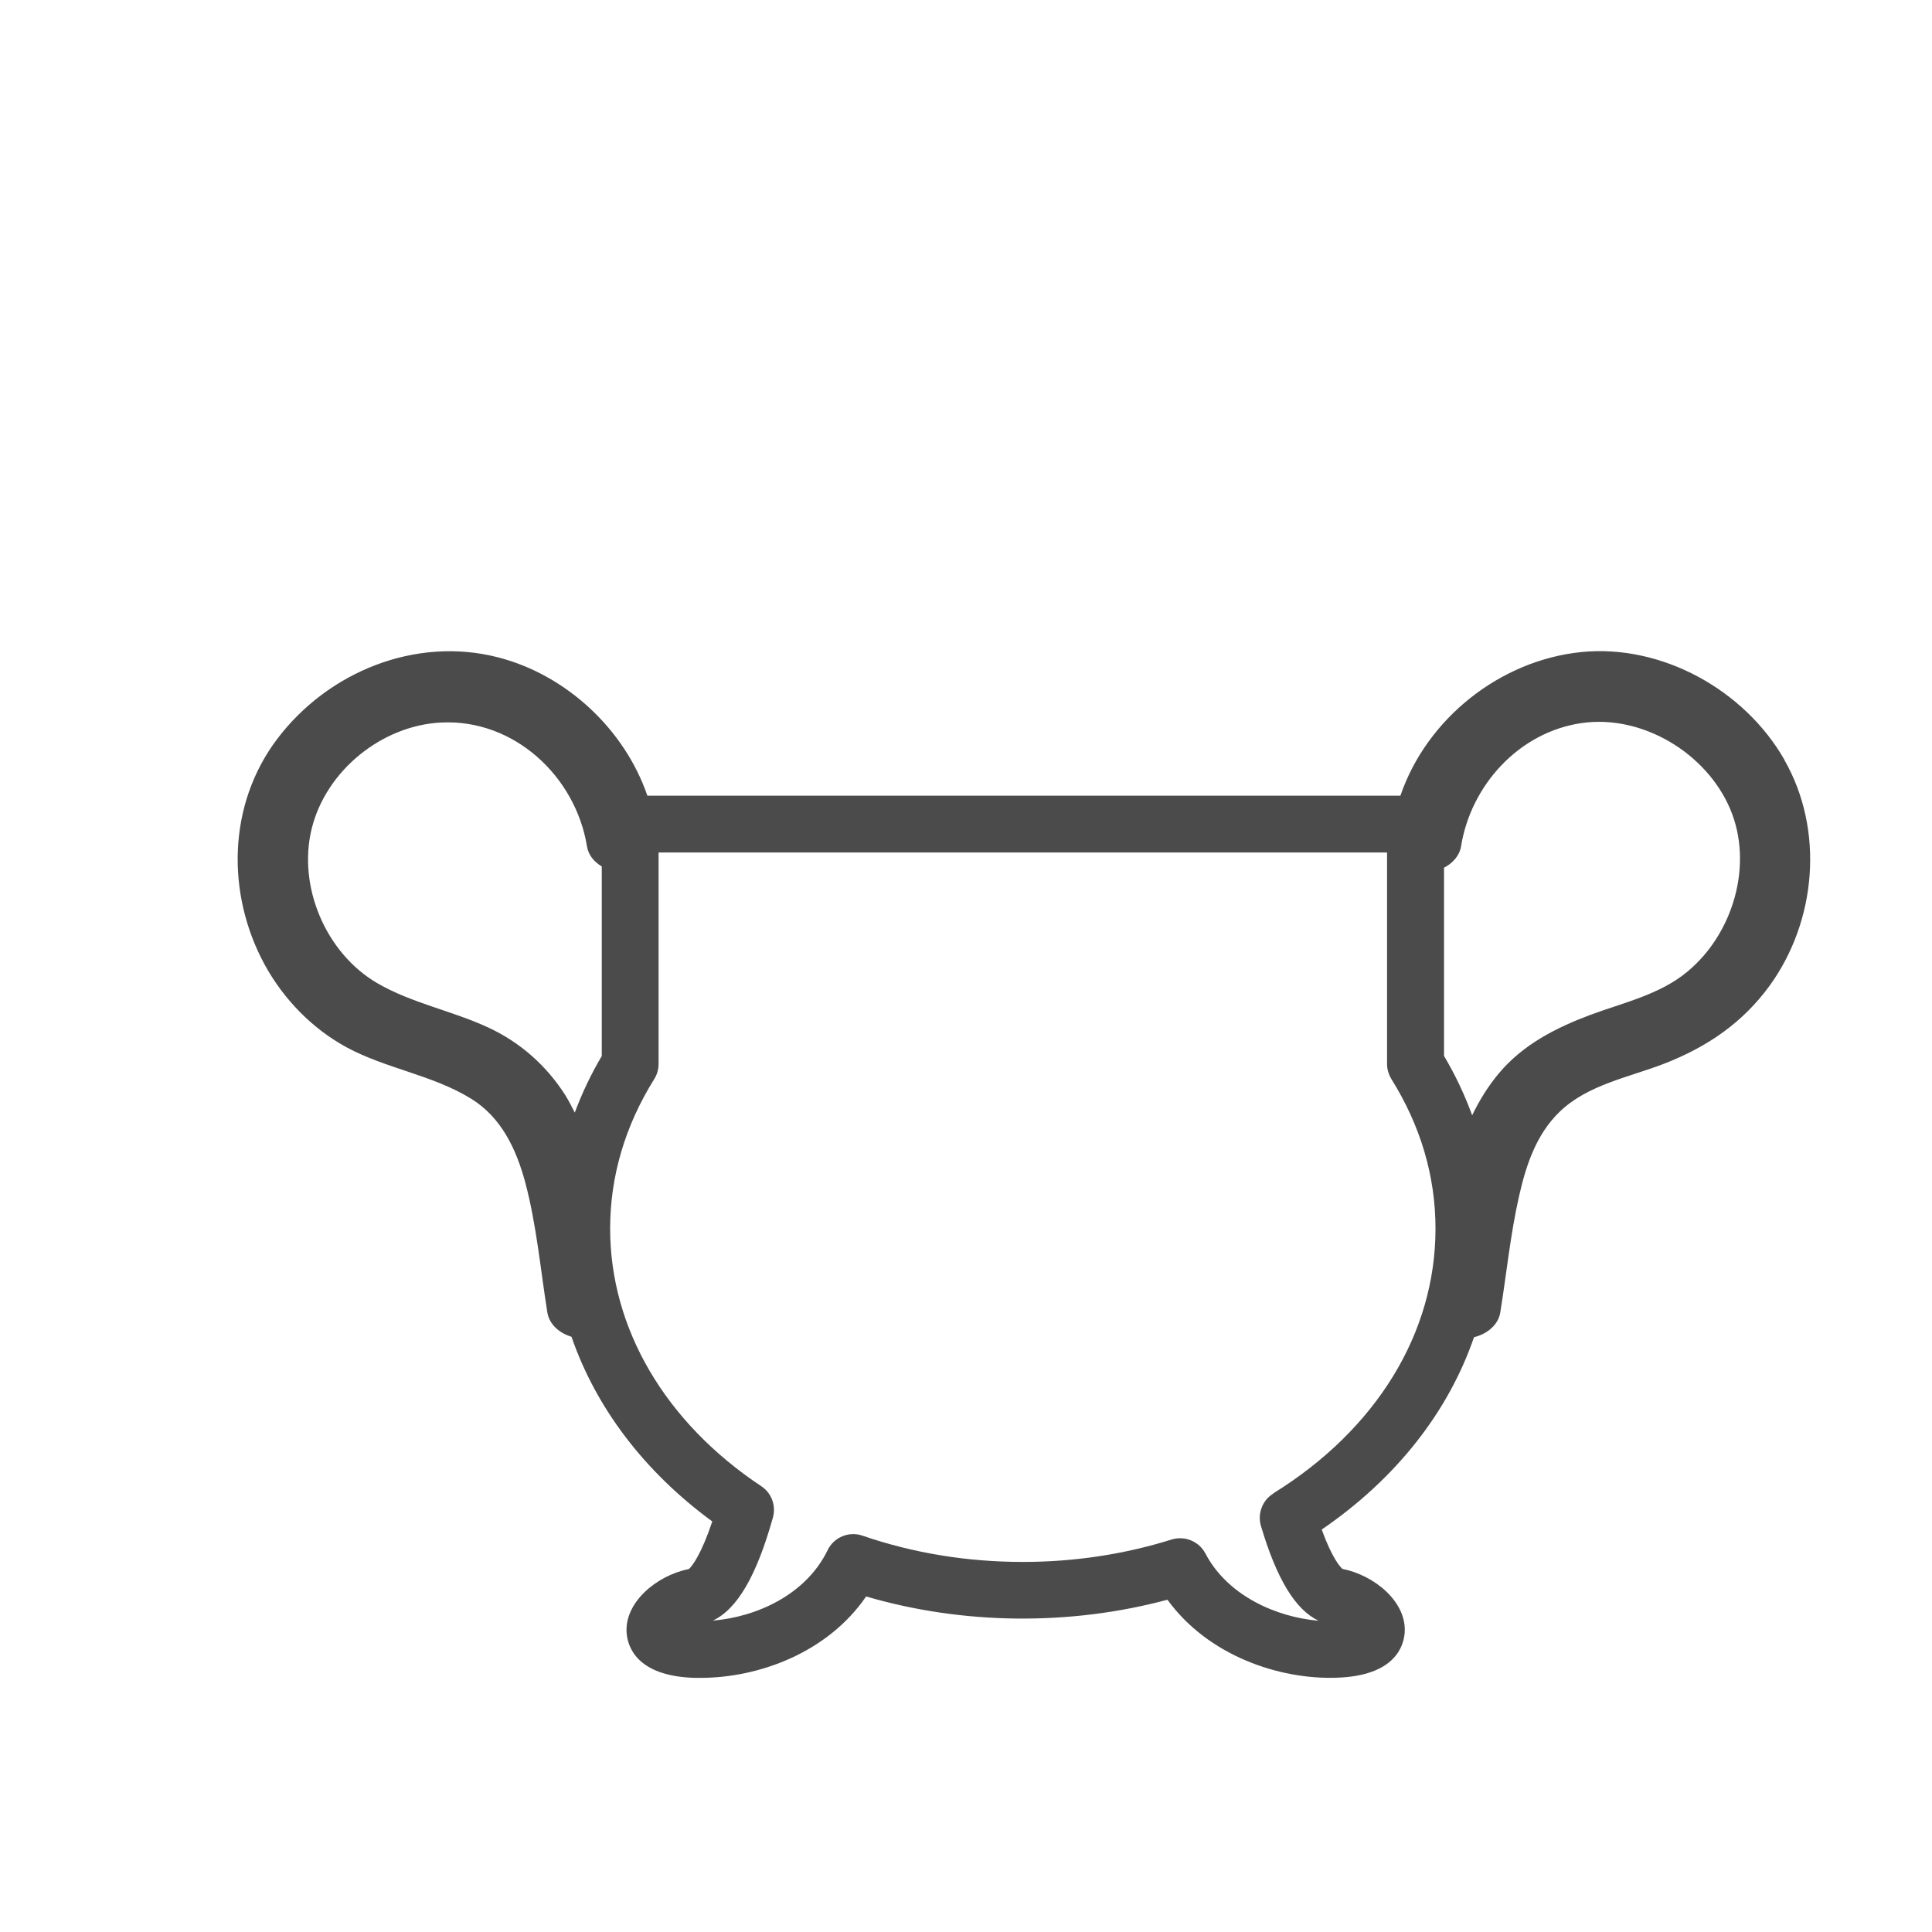 <?xml version="1.0" encoding="UTF-8"?><svg id="_レイヤー_2" xmlns="http://www.w3.org/2000/svg" width="47.98mm" height="47.98mm" viewBox="0 0 136 136"><defs><style>.cls-1{fill:none;}.cls-2{fill:#4c4b4c;}</style></defs><g id="_レイヤー_2-2"><g><rect class="cls-1" width="136" height="136"/><path class="cls-2" d="M125.61,53.48c-2.8-4.9-8.62-8.15-14.29-7.58-5.73,.58-10.89,4.69-12.74,10.11H45.57c-1.61-4.69-5.72-8.51-10.52-9.74-5.81-1.49-11.97,1.03-15.53,5.74-3.5,4.62-3.61,10.92-.87,15.93,1.32,2.4,3.33,4.47,5.74,5.78,2.79,1.51,6.07,1.95,8.77,3.62,2.13,1.31,3.18,3.55,3.81,5.88,.8,3,1.07,6.11,1.56,9.17,.14,.86,.87,1.46,1.7,1.71,1.72,4.99,5.12,9.49,9.91,13-.74,2.22-1.39,3.13-1.65,3.35-2.26,.45-4.54,2.34-4.38,4.5,.07,.91,.66,3.04,4.79,3.16,.14,0,.28,0,.42,0,4.07,0,8.93-1.76,11.65-5.73,6.78,1.99,14.33,2.08,21.21,.23,2.87,3.95,7.88,5.63,11.91,5.49,4.13-.13,4.72-2.25,4.79-3.16,.16-2.17-2.12-4.05-4.38-4.5-.15-.13-.72-.73-1.46-2.77,5.22-3.57,8.91-8.27,10.72-13.54,.88-.21,1.7-.83,1.85-1.74,.44-2.72,.71-5.49,1.32-8.18,.49-2.18,1.21-4.35,2.84-5.93,2-1.95,4.96-2.45,7.47-3.44,2.97-1.17,5.43-2.85,7.32-5.44,3.32-4.57,3.87-10.99,1.04-15.92Zm-91.24,18.85c-2.54-1.18-5.38-1.71-7.81-3.12-3.62-2.11-5.62-6.8-4.62-10.87,1-4.08,4.93-7.28,9.13-7.48,5.13-.25,9.45,3.8,10.25,8.72,.1,.62,.51,1.1,1.04,1.41v13.35c-.76,1.28-1.39,2.61-1.9,3.98-.2-.4-.41-.81-.65-1.2-1.32-2.09-3.19-3.75-5.44-4.79Zm55.26,32.81c-.77,.47-1.12,1.41-.87,2.27,1.11,3.74,2.42,5.9,4.06,6.68-2.94-.25-6.39-1.73-7.97-4.74-.45-.85-1.44-1.26-2.37-.98-3.35,1.05-6.88,1.58-10.48,1.58-3.91,0-7.71-.62-11.29-1.85-.95-.33-2.01,.11-2.45,1.02-1.53,3.16-5.04,4.71-8.08,4.96,1.73-.82,3.08-3.16,4.23-7.26,.23-.83-.1-1.73-.82-2.2-6.76-4.49-10.64-11.1-10.64-18.13,0-3.69,1.05-7.24,3.11-10.54,.2-.32,.3-.69,.3-1.06v-14.88h51.28v14.88c0,.38,.11,.74,.3,1.06,2.06,3.3,3.11,6.84,3.11,10.54,0,7.36-4.17,14.15-11.43,18.64Zm29.15-36.74c-1.95,1.62-4.51,2.18-6.83,3.04-2.45,.92-4.76,2.1-6.46,4.14-.76,.91-1.36,1.9-1.86,2.93-.52-1.43-1.18-2.83-1.98-4.18v-13.25c.6-.31,1.09-.83,1.2-1.51,.69-4.29,4.07-8.03,8.48-8.67,4.27-.62,8.79,2.11,10.46,6.04,1.66,3.91,.22,8.78-3,11.45Z"/></g></g></svg>